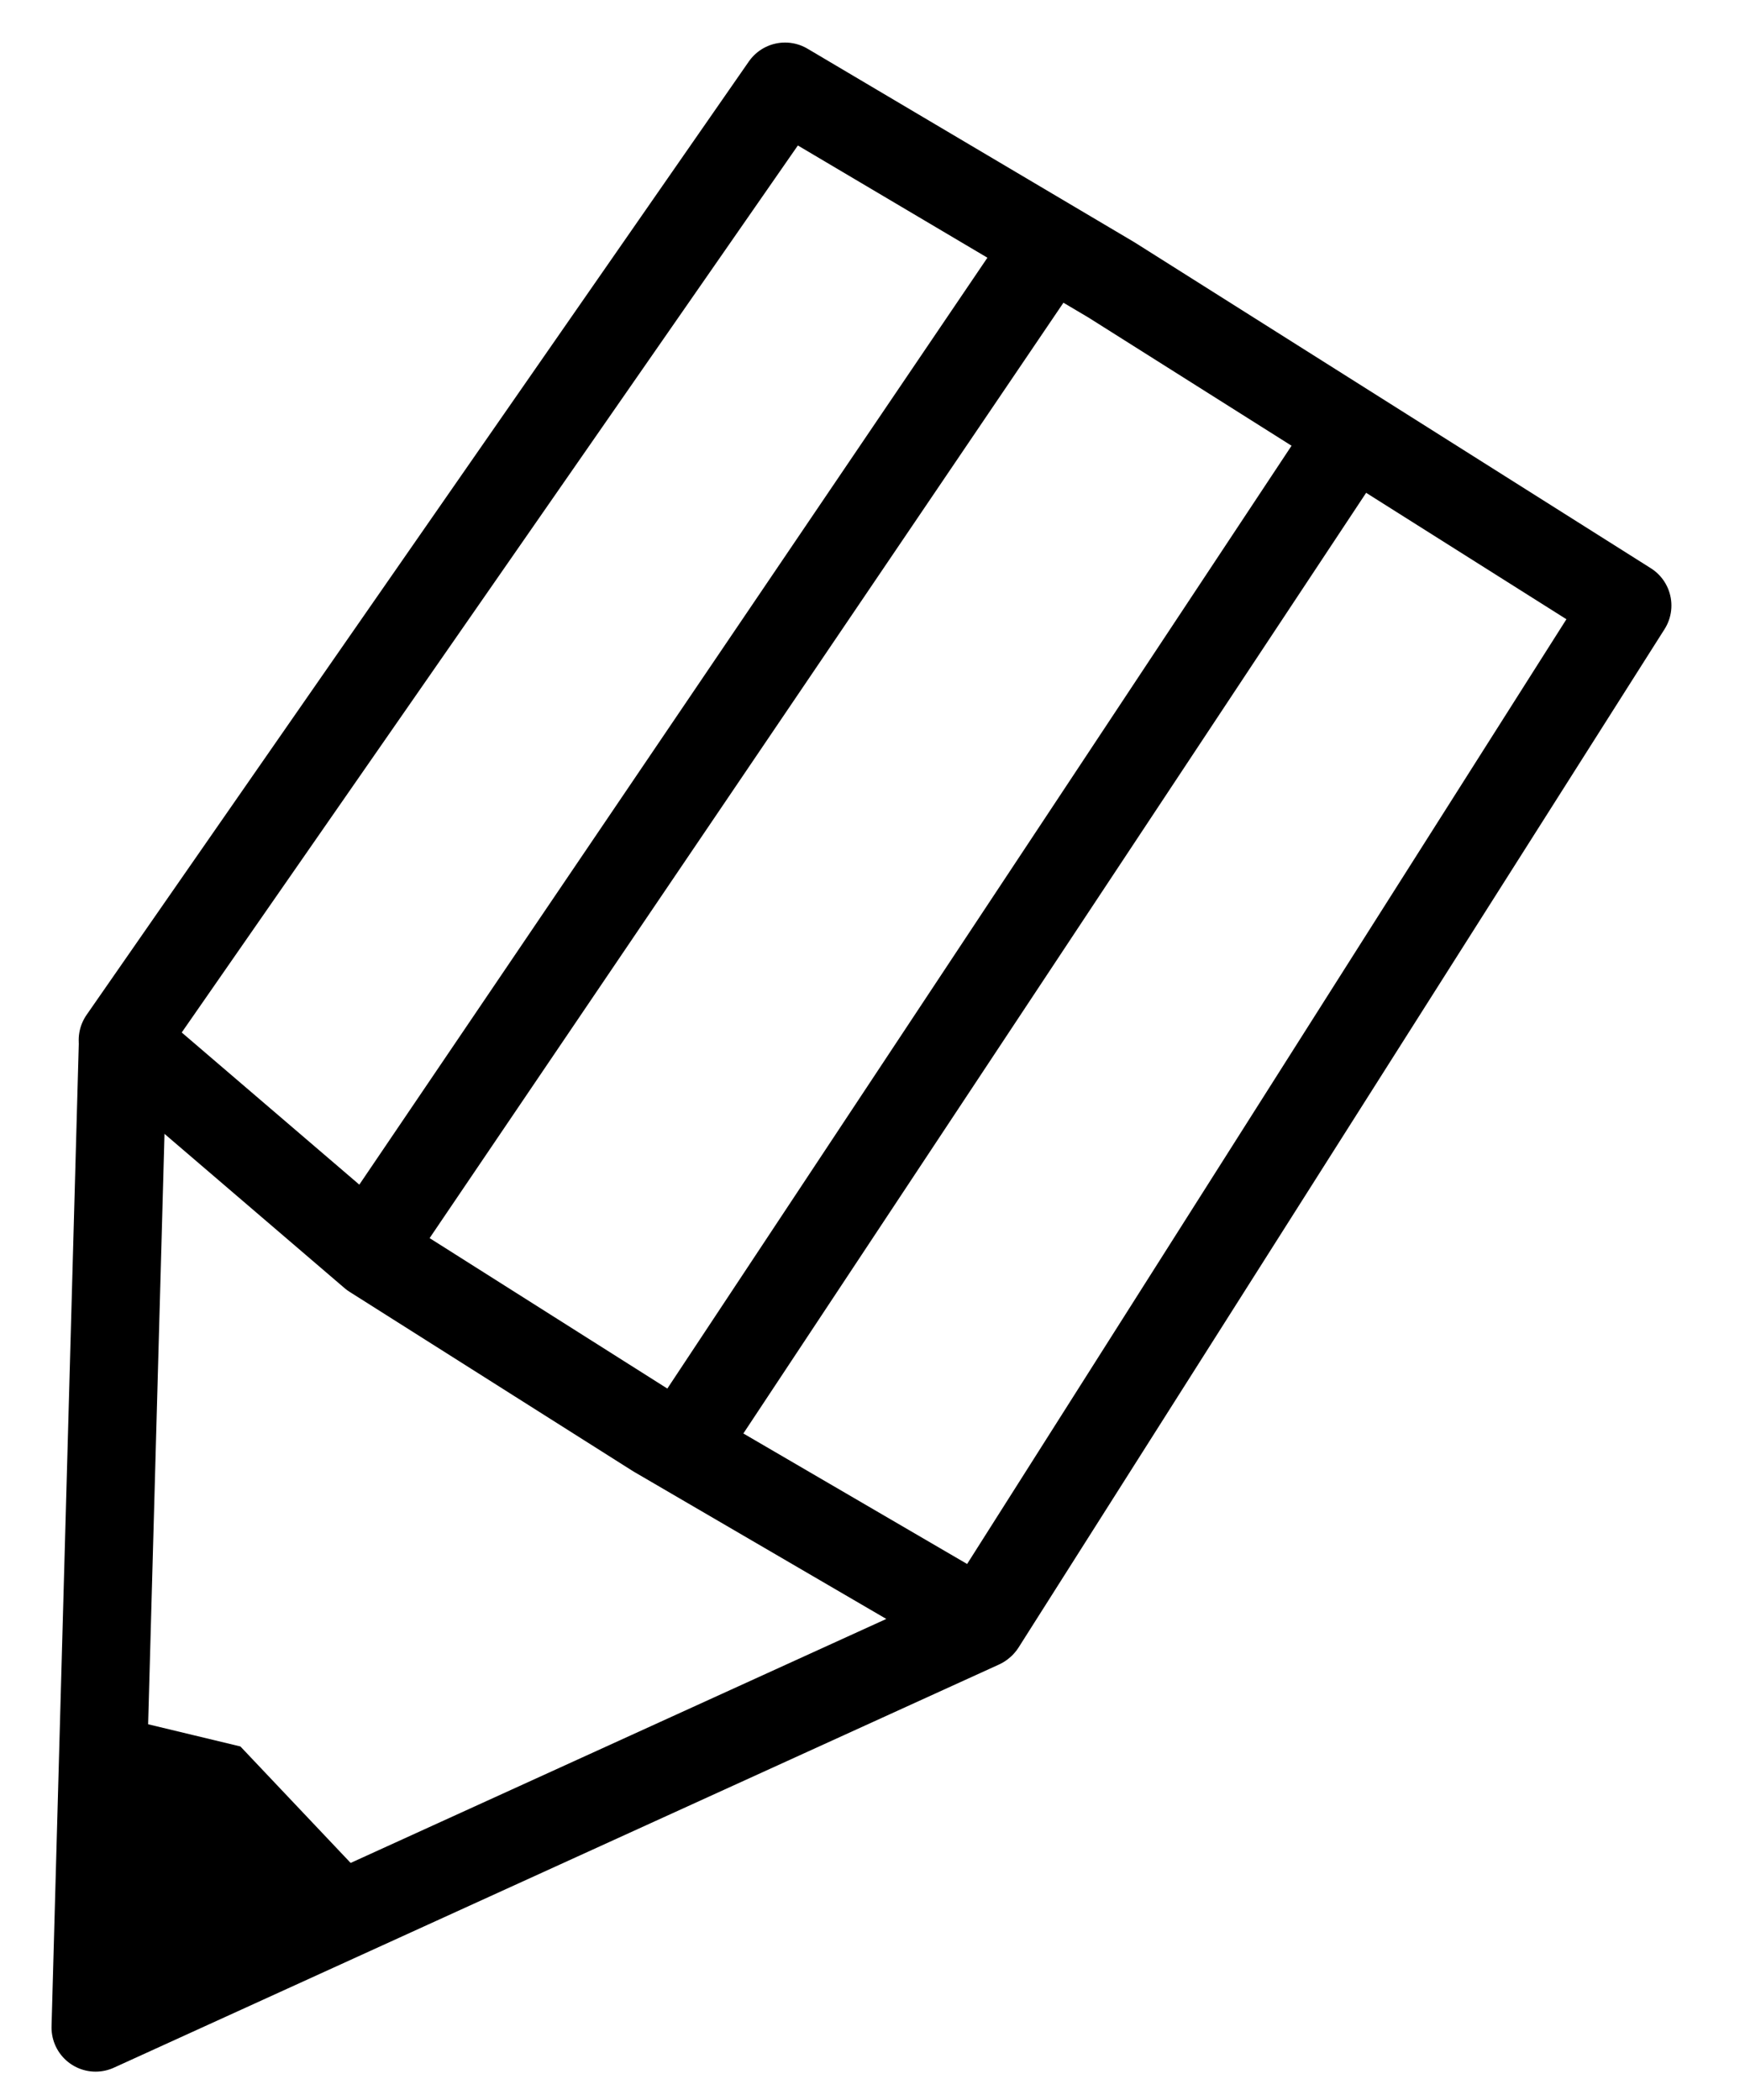 <?xml version="1.0" encoding="utf-8"?>
<!-- Generator: Adobe Illustrator 16.0.0, SVG Export Plug-In . SVG Version: 6.00 Build 0)  -->
<!DOCTYPE svg PUBLIC "-//W3C//DTD SVG 1.1//EN" "http://www.w3.org/Graphics/SVG/1.1/DTD/svg11.dtd">
<svg version="1.1" id="Layer_1" xmlns="http://www.w3.org/2000/svg" xmlns:xlink="http://www.w3.org/1999/xlink" x="0px" y="0px"
	 width="376px" height="452.436px" viewBox="0 0 376 452.436" enable-background="new 0 0 376 452.436" xml:space="preserve">
<g>
	
		<polygon fill="none" stroke="#000000" stroke-width="19" stroke-linecap="round" stroke-linejoin="round" stroke-miterlimit="10" points="
		169.157,18.665 26.457,224.059 80.41,270.276 141.371,308.847 211.507,349.746 350.643,130.451 239.479,60.296 	"/>
	
		<line fill="none" stroke="#000000" stroke-width="19" stroke-linecap="round" stroke-linejoin="round" stroke-miterlimit="10" x1="224.789" y1="54.704" x2="82.483" y2="264.675"/>
	
		<line fill="none" stroke="#000000" stroke-width="19" stroke-linecap="round" stroke-linejoin="round" stroke-miterlimit="10" x1="289.887" y1="95.724" x2="149.335" y2="307.976"/>
	
		<polyline fill="none" stroke="#000000" stroke-width="19" stroke-linecap="round" stroke-linejoin="round" stroke-miterlimit="10" points="
		26.475,225.071 20.603,436.795 211.279,349.962 	"/>
	<polyline points="25.354,369.882 51.802,376.241 76.826,402.678 24.362,434.371 24.176,373.833 	"/>
</g>
</svg>

